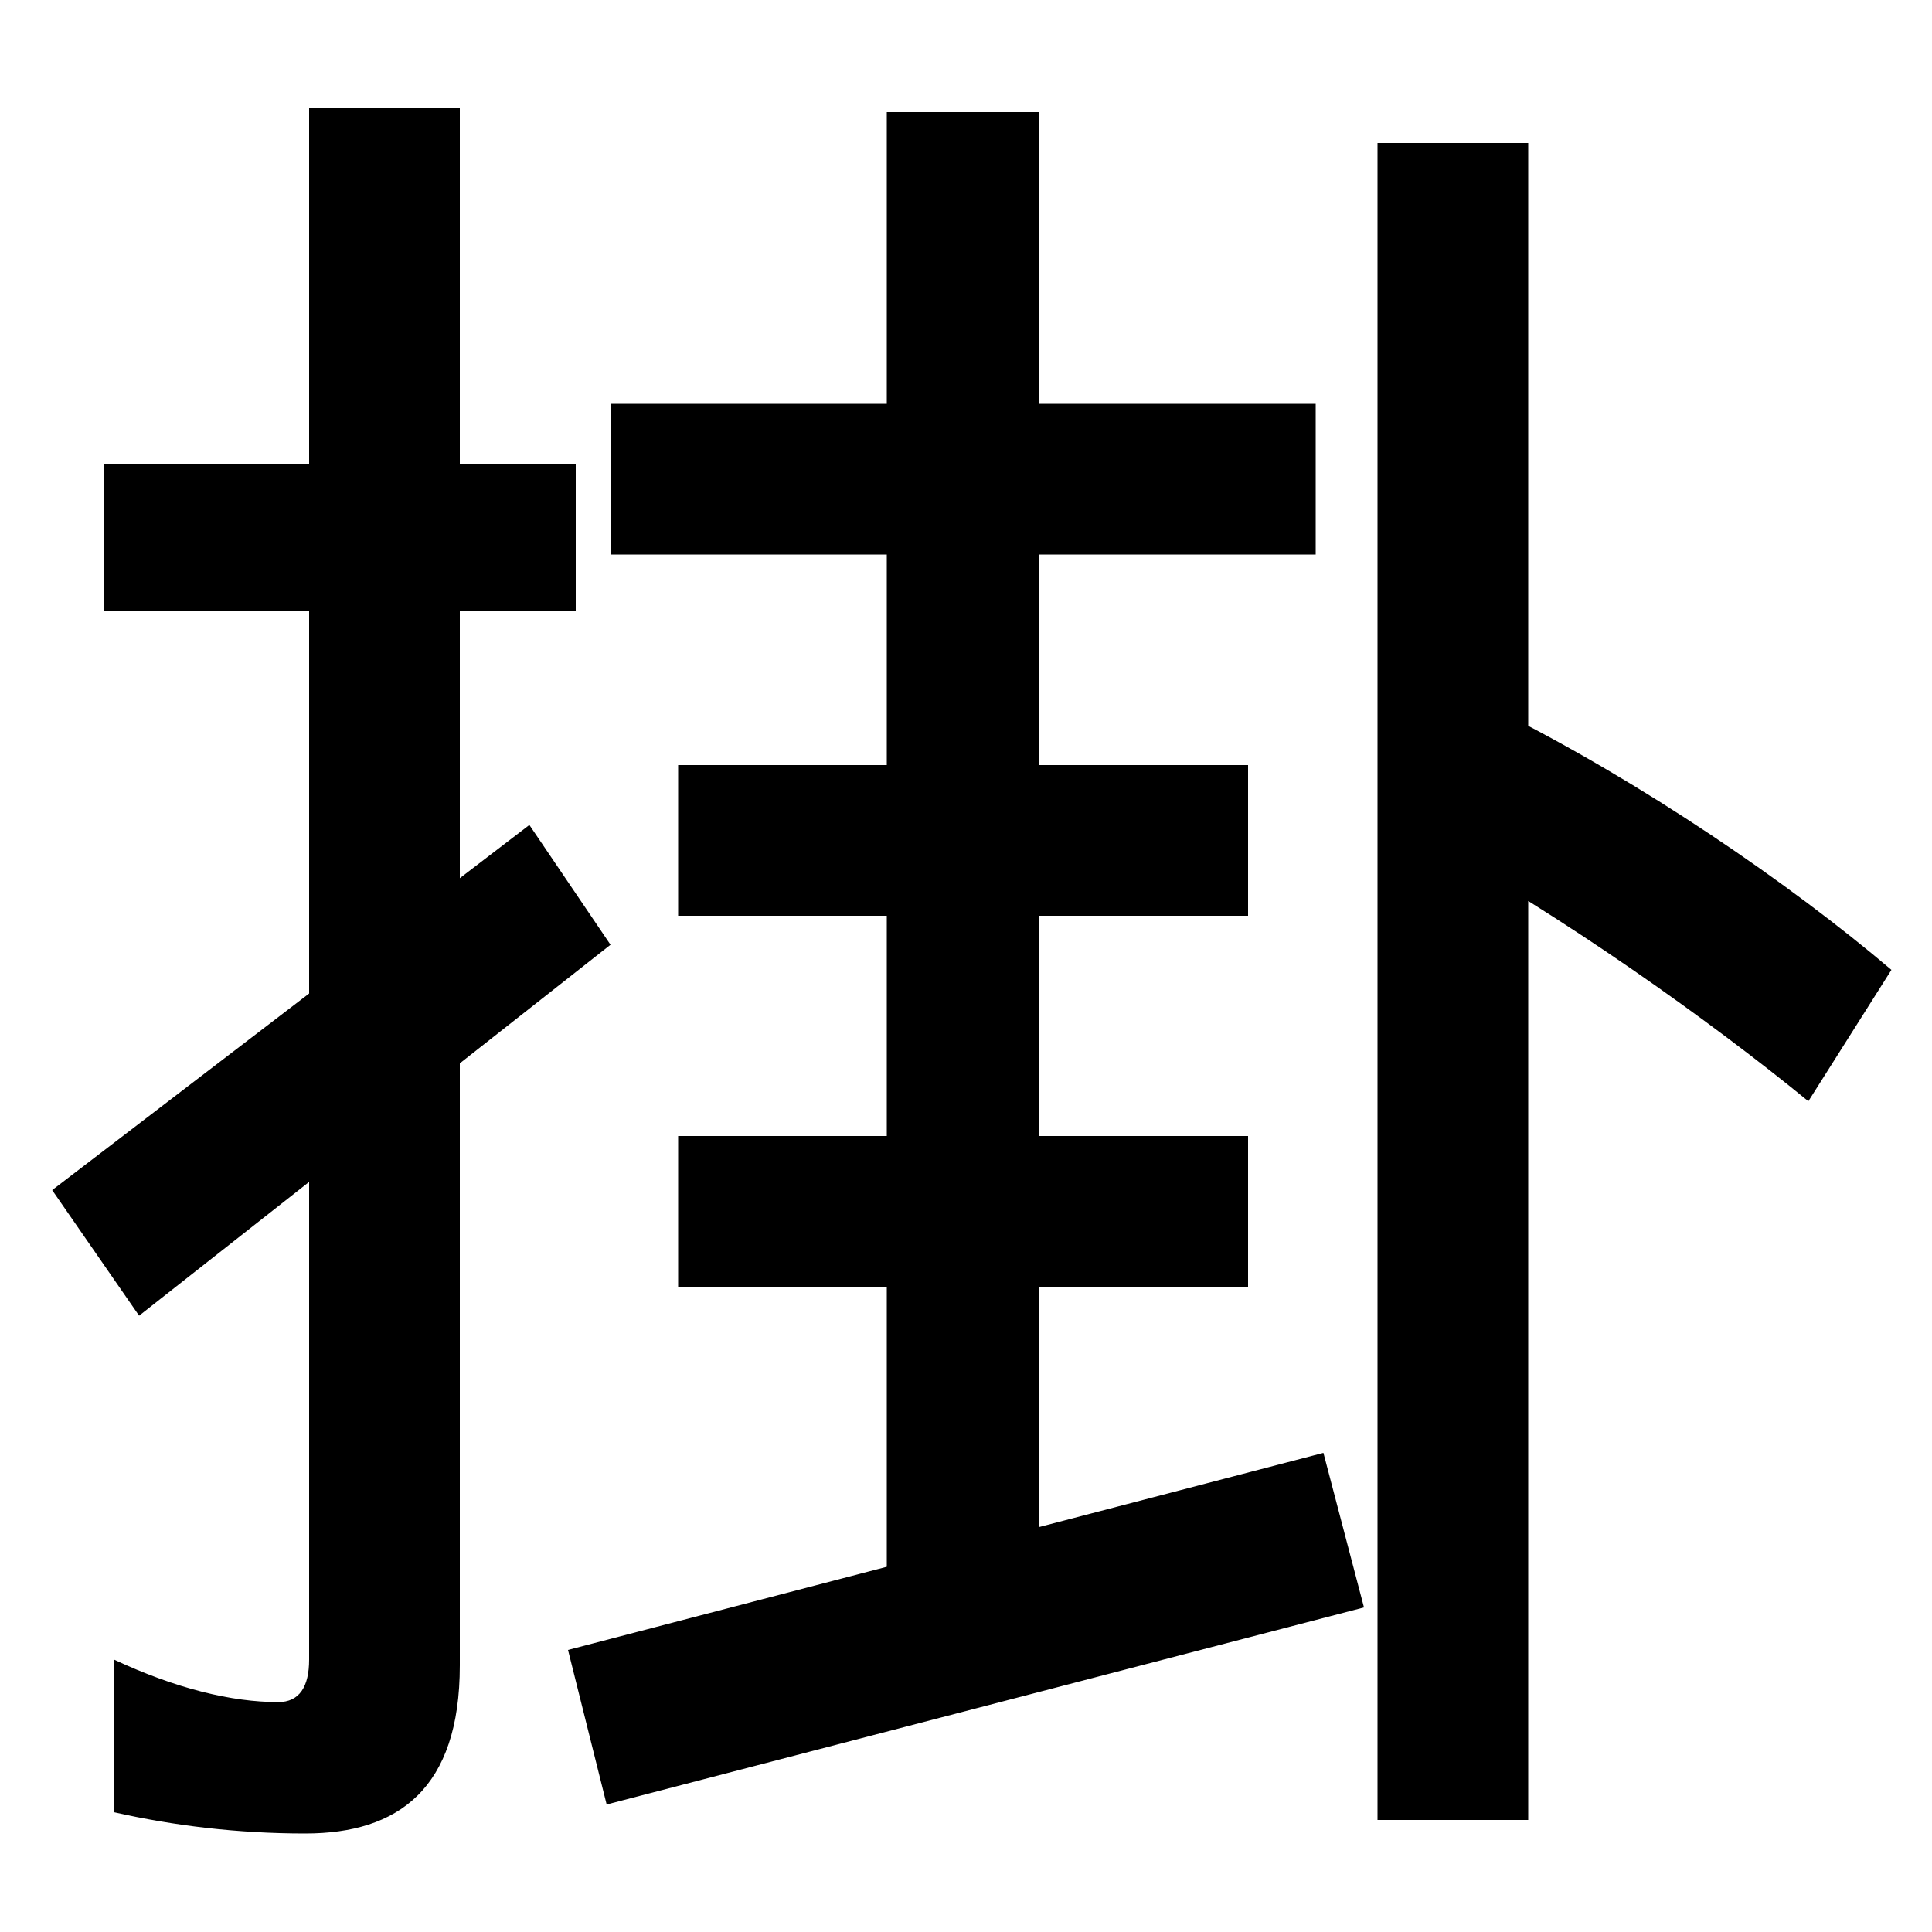 <svg xmlns="http://www.w3.org/2000/svg" width="1000" height="1000"><path d="M158 -69C206 -69 238 -46 238 18V824H160V21C160 7 155 -1 144 -1C120 -1 91 6 59 21V-58C90 -65 123 -69 158 -69ZM54 564H298V640H54ZM316 391 274 453 27 264 72 199ZM316 593H681V671H316ZM351 406H646V484H351ZM538 42V822H459V42ZM351 214H646V292H351ZM685 128 294 26 314 -54 706 48ZM713 -62H791V806H713ZM936 310 979 378C926 423 850 475 776 512L736 446C809 406 886 351 936 310Z" transform="translate(0, 880) scale(1,-1)" /></svg>